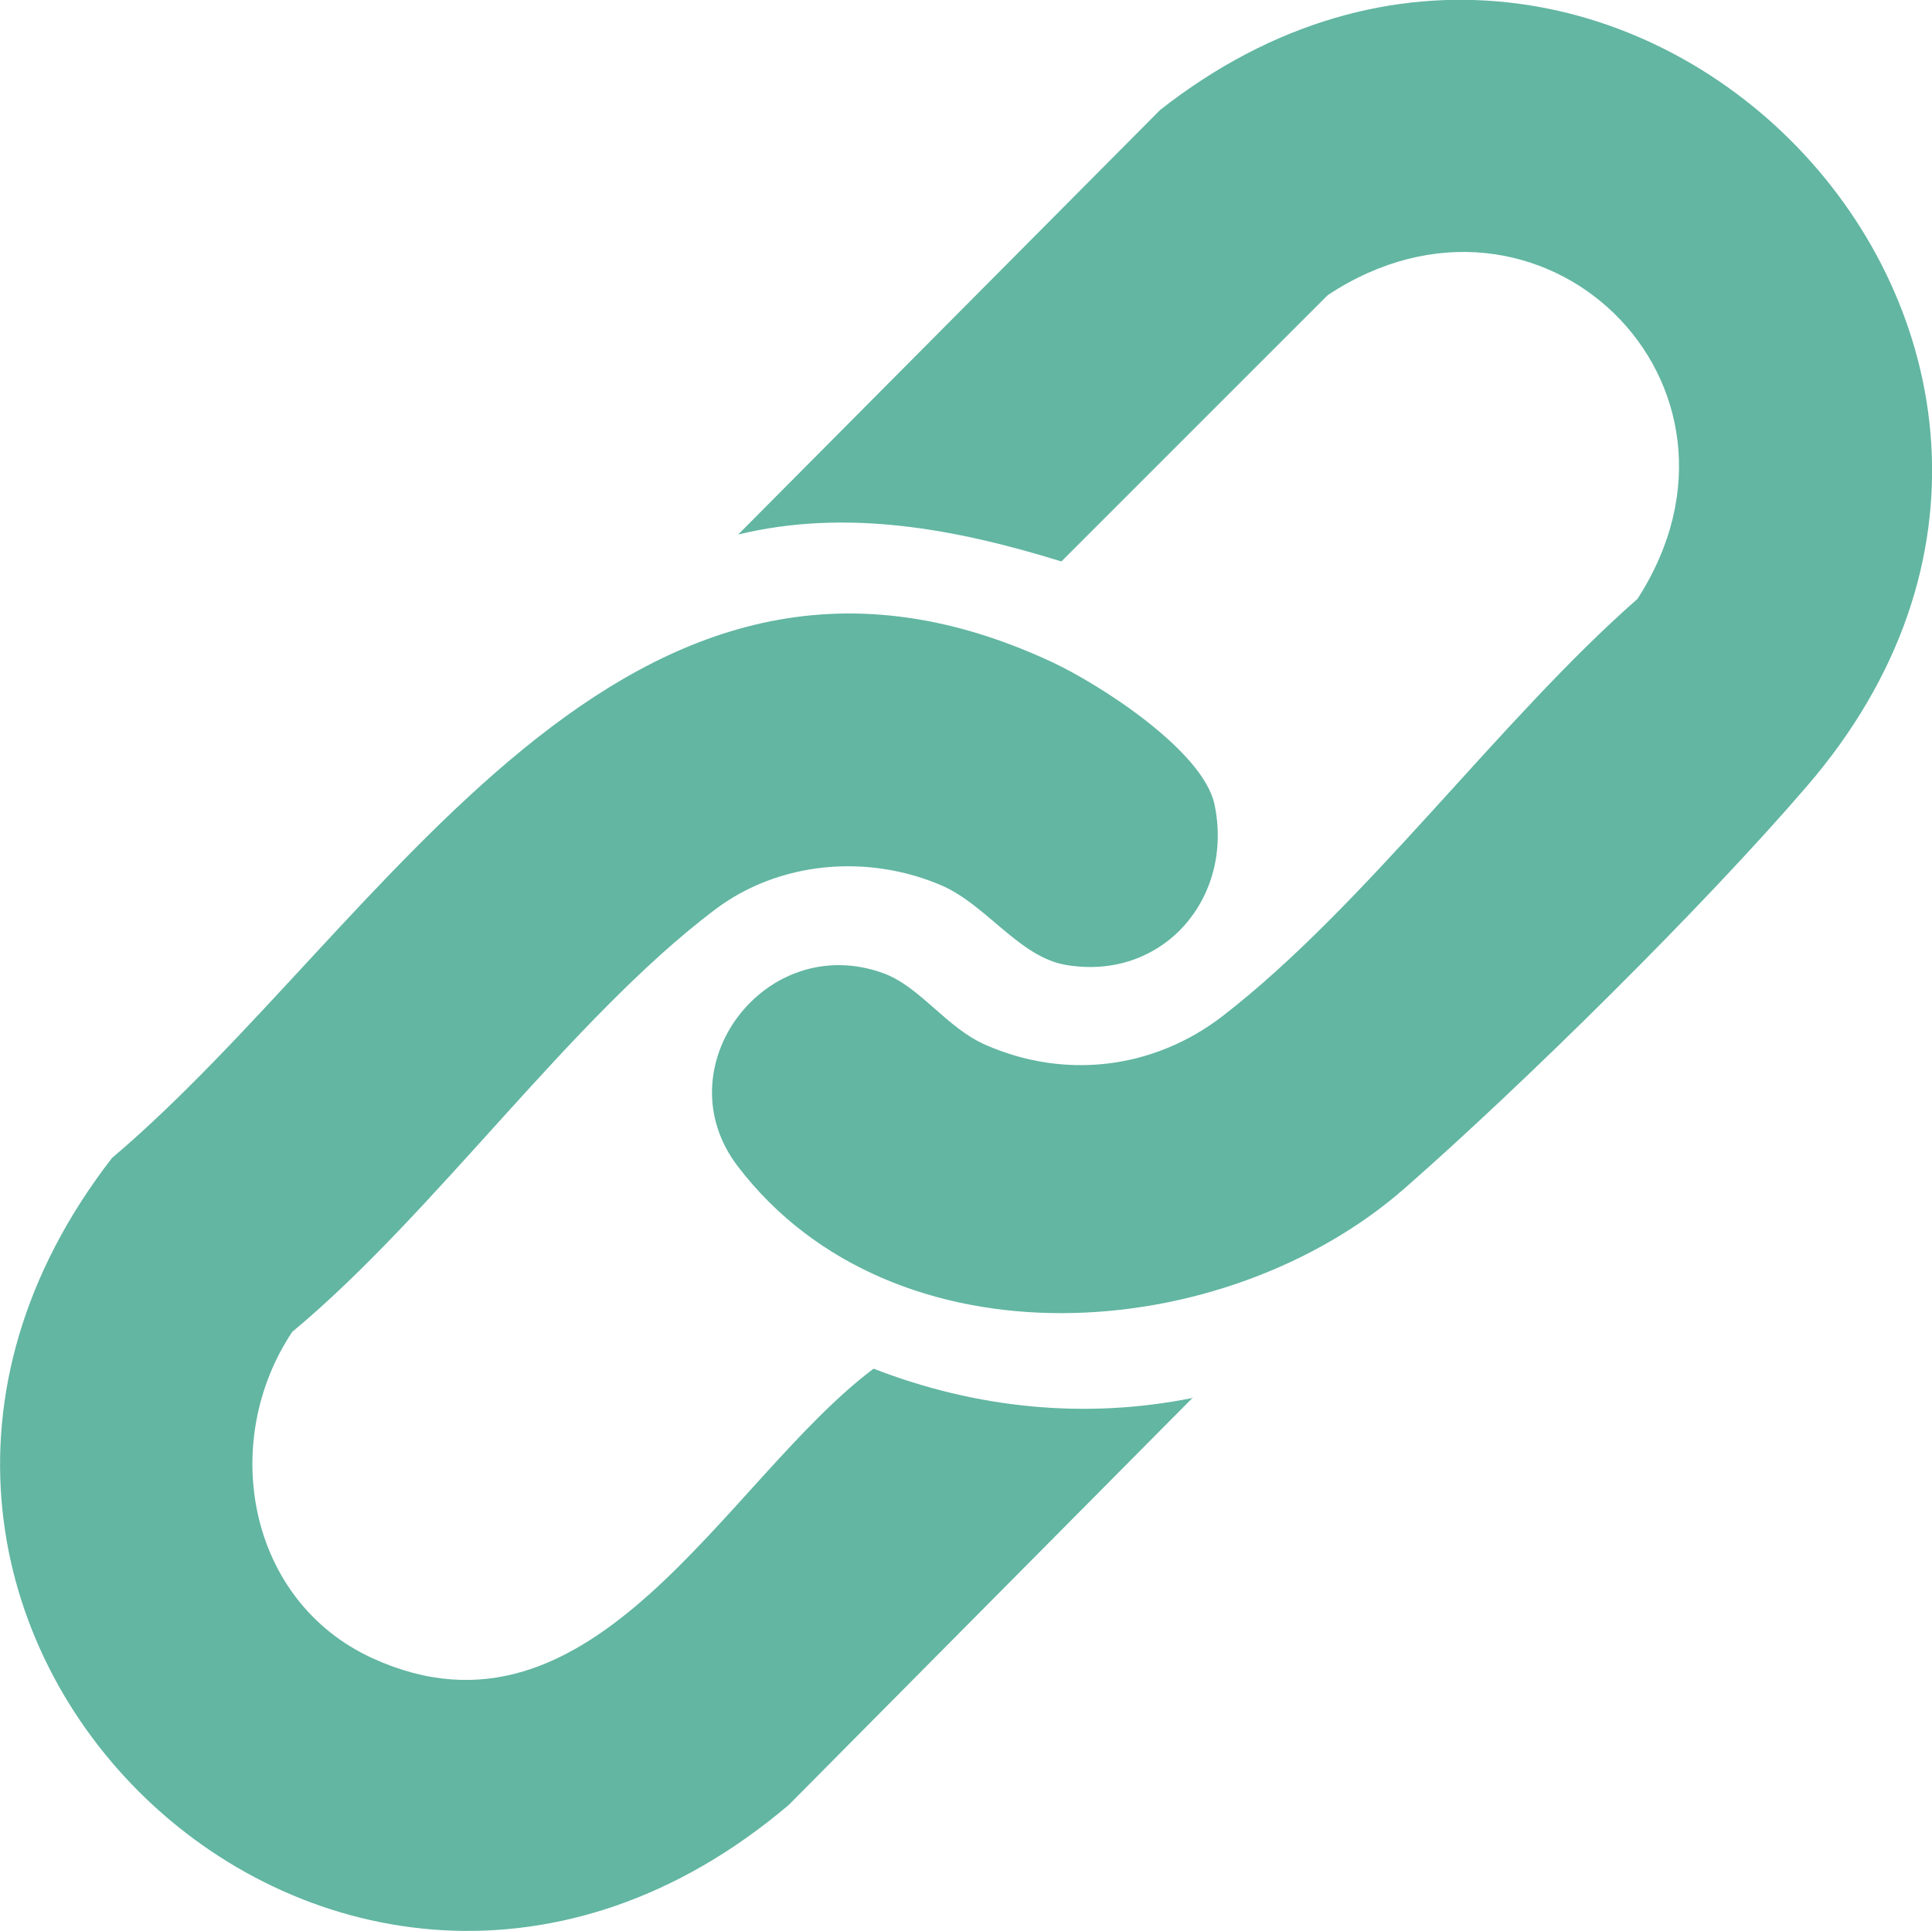 <?xml version="1.0" encoding="UTF-8"?>
<svg id="_圖層_2" data-name="圖層 2" xmlns="http://www.w3.org/2000/svg" width="58.32" height="58.29" viewBox="0 0 58.32 58.29">
  <g id="_圖層_1-2" data-name="圖層 1">
    <g>
      <path d="M36.01,42.19l-12.2,12.3c-13.56,11.51-31.32-5.46-20.43-19.53,8.25-6.98,15.44-20.98,28.36-14.98,1.46.68,4.57,2.68,4.92,4.3.6,2.84-1.57,5.35-4.49,4.85-1.4-.24-2.39-1.81-3.75-2.4-2.24-.96-4.91-.73-6.85.74-4.36,3.3-8.44,9.16-12.75,12.74-2.21,3.32-1.35,8.12,2.42,9.85,6.69,3.06,10.65-5.37,15.13-8.74,3.09,1.2,6.39,1.54,9.65.88Z" style="fill: #62b6a2;"/>
      <path d="M22.27,16.15l12.75-12.83c13.75-10.8,31.07,7.02,19.52,20.42-3.13,3.64-8.49,8.93-12.11,12.11-5.46,4.81-15.46,5.52-20.16-.64-2.28-2.99.84-7.12,4.39-5.83,1.11.4,1.9,1.64,3.08,2.16,2.4,1.06,5.08.74,7.16-.86,4.3-3.32,8.36-8.94,12.53-12.6,4.19-6.5-2.94-13.41-9.35-9.17l-8.04,8.04c-3.17-.98-6.48-1.61-9.77-.81Z" style="fill: #62b6a2;"/>
    </g>
  </g>
</svg>